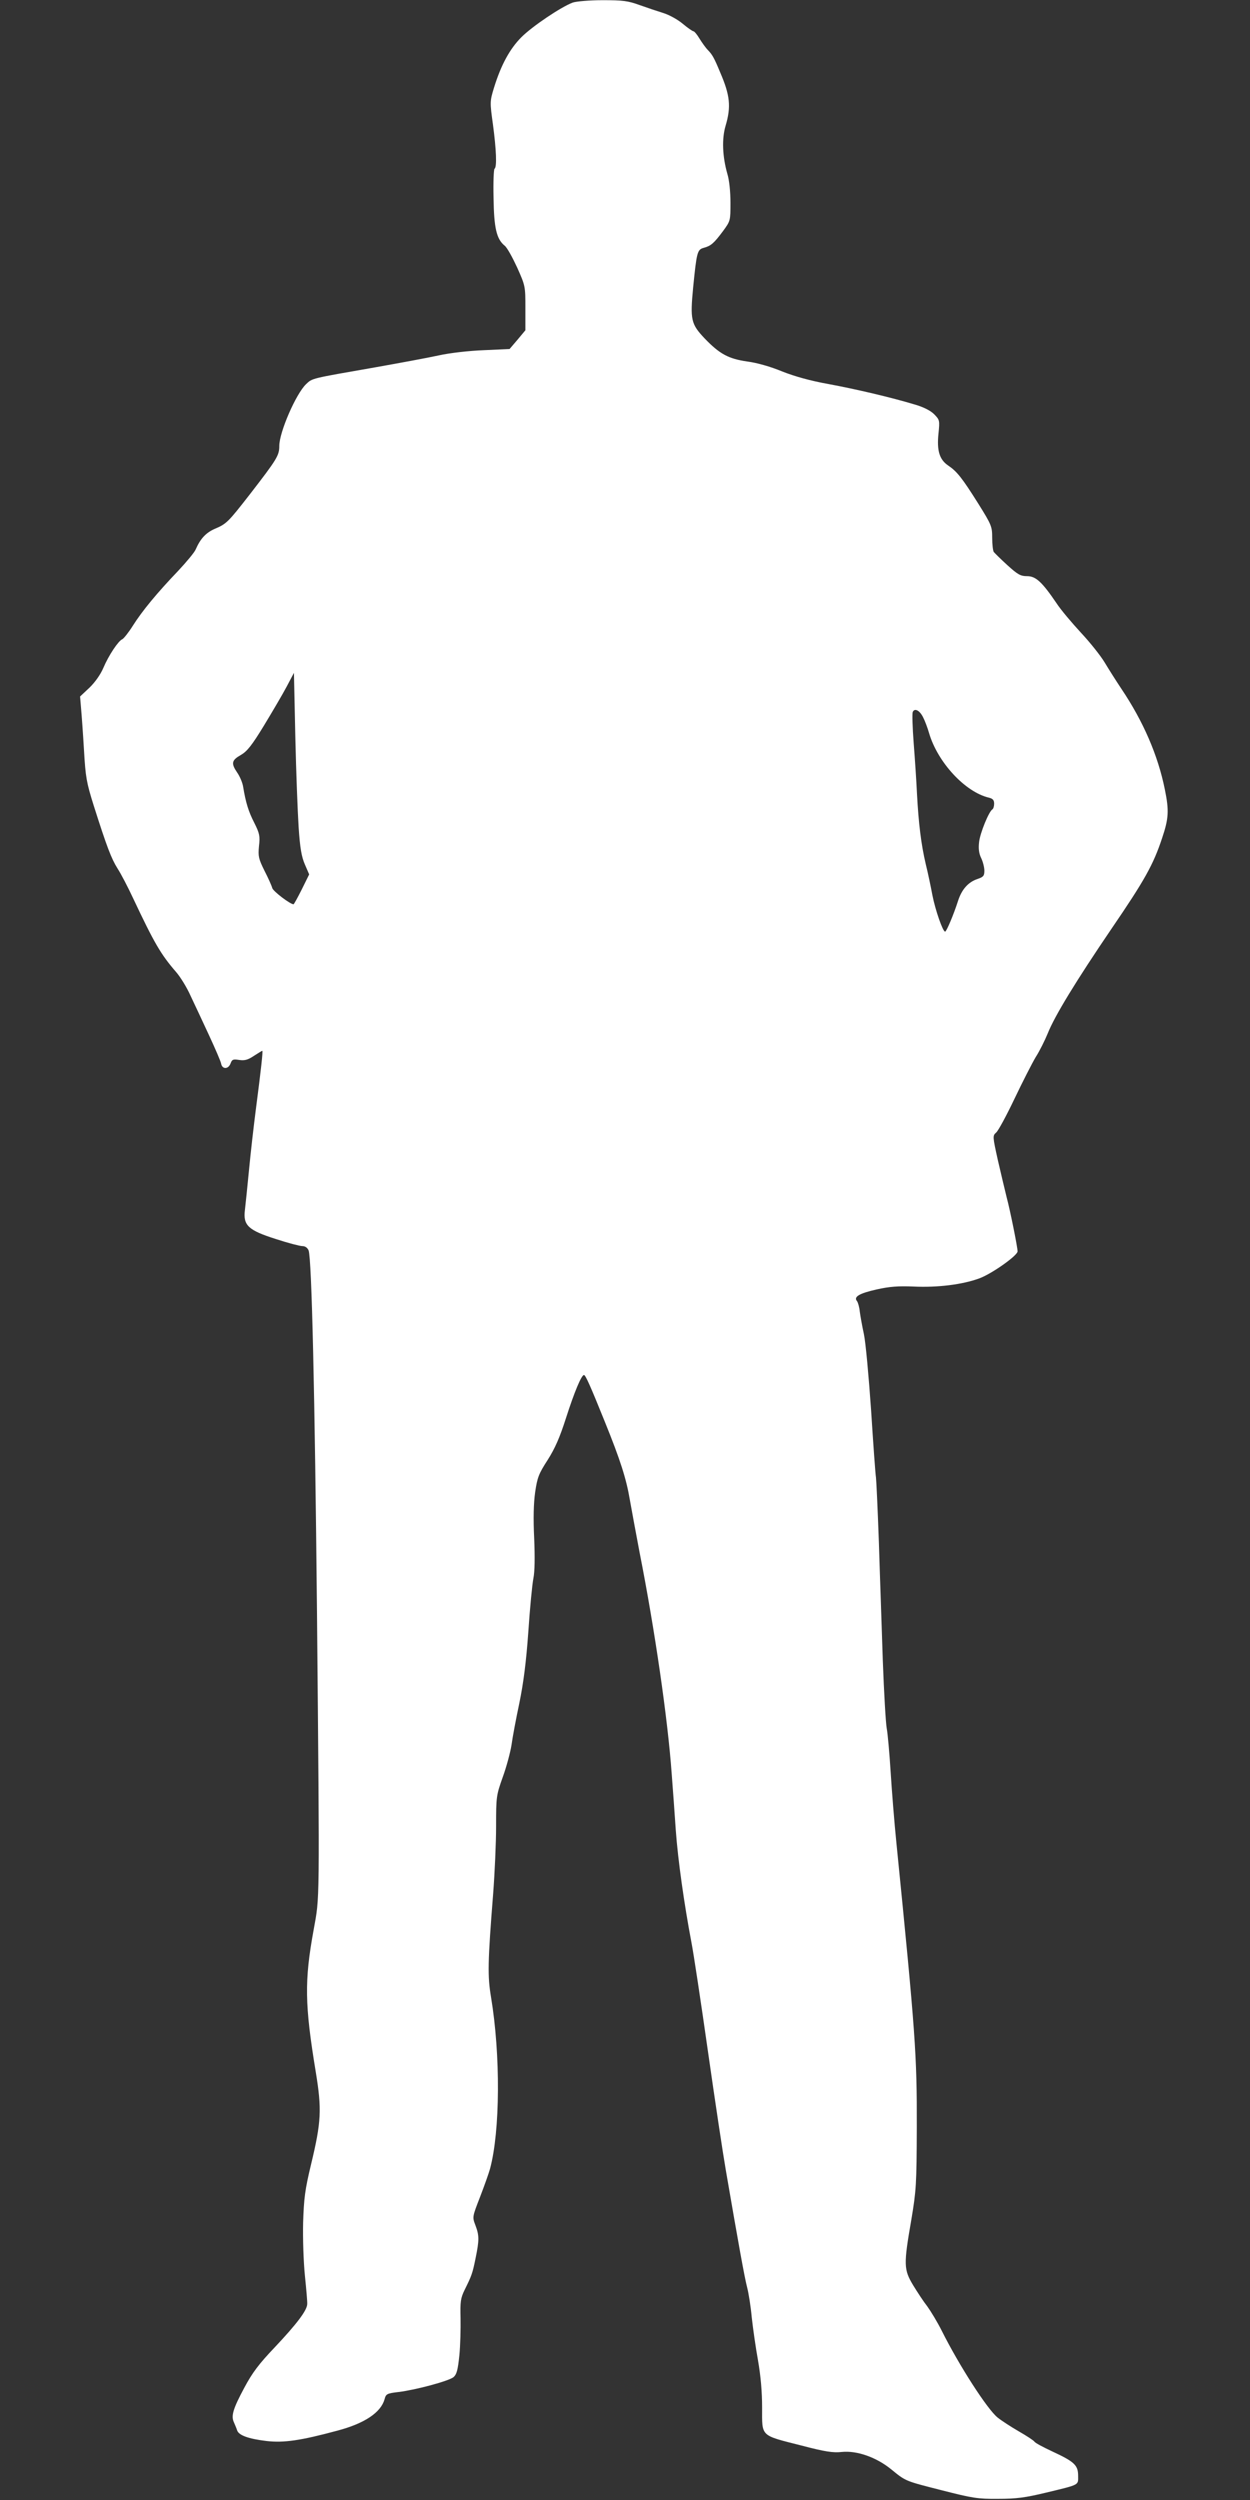 <?xml version="1.0" standalone="no"?>
<!DOCTYPE svg PUBLIC "-//W3C//DTD SVG 20010904//EN"
 "http://www.w3.org/TR/2001/REC-SVG-20010904/DTD/svg10.dtd">
<svg version="1.0" xmlns="http://www.w3.org/2000/svg"
 width="640pt" height="1280pt" viewBox="0 0 640 1280"
 preserveAspectRatio="xMidYMid meet">
<rect x="0" y="0" width="640" height="1280" fill="#333333" stroke="none"/>
<g transform="translate(0,1280) scale(0.1,-0.1)"
fill="#ffffff" stroke="none">
<path d="M2933 12787 c-60 -22 -208 -122 -263 -177 -60 -60 -105 -143 -141
-260 -21 -69 -21 -73 -5 -188 17 -128 21 -218 8 -226 -4 -2 -7 -69 -5 -148 2
-155 15 -212 57 -246 12 -9 40 -60 64 -112 42 -94 42 -96 42 -208 l0 -113 -40
-48 -41 -48 -132 -6 c-76 -3 -174 -14 -232 -27 -55 -12 -201 -39 -325 -61
-332 -58 -320 -55 -353 -86 -52 -50 -137 -246 -137 -316 0 -49 -11 -67 -150
-247 -113 -145 -120 -152 -181 -178 -45 -20 -73 -50 -97 -105 -6 -15 -47 -64
-90 -110 -109 -114 -184 -205 -232 -281 -22 -35 -47 -66 -54 -69 -20 -8 -70
-83 -97 -147 -14 -33 -42 -73 -71 -101 l-48 -45 5 -60 c3 -32 10 -129 15 -214
8 -140 13 -167 50 -285 67 -211 90 -271 122 -322 17 -26 53 -95 80 -153 107
-227 141 -286 219 -376 22 -25 56 -80 75 -123 20 -42 62 -132 94 -201 32 -69
60 -134 62 -145 5 -30 36 -31 48 -1 8 22 13 24 45 19 27 -4 44 0 75 21 22 14
41 26 43 26 4 0 -6 -93 -33 -300 -11 -85 -27 -225 -35 -310 -8 -85 -18 -178
-21 -205 -10 -79 17 -104 159 -149 61 -20 122 -36 135 -36 14 0 26 -8 32 -22
16 -42 32 -731 43 -1853 14 -1533 14 -1451 -17 -1625 -48 -262 -46 -384 11
-730 31 -190 28 -254 -24 -470 -32 -133 -37 -176 -41 -300 -2 -81 2 -200 9
-270 7 -69 13 -135 12 -147 -1 -32 -52 -100 -166 -221 -81 -85 -115 -130 -156
-207 -58 -108 -69 -145 -53 -178 5 -12 13 -30 16 -40 8 -26 59 -44 151 -55 88
-10 173 2 362 53 140 37 223 93 242 161 7 27 12 30 72 37 89 11 256 56 281 76
16 14 22 35 30 112 5 51 7 137 6 190 -2 84 0 102 21 145 36 73 40 83 56 162
19 93 19 116 -1 169 -16 42 -16 42 24 145 22 57 45 122 51 144 52 193 54 584
5 879 -18 108 -17 176 11 530 8 105 15 260 15 345 0 151 1 158 34 251 19 52
39 127 45 165 5 38 23 134 40 214 21 102 35 210 46 365 8 121 20 244 26 274 7
34 8 108 4 205 -5 101 -3 179 5 236 11 75 18 94 64 165 38 60 62 115 94 215
43 134 79 220 92 220 8 0 34 -59 107 -240 79 -195 110 -292 128 -400 9 -52 32
-174 50 -270 78 -395 144 -852 164 -1130 6 -74 15 -205 21 -290 11 -153 43
-379 80 -574 11 -56 49 -308 85 -561 36 -253 77 -525 91 -605 66 -384 96 -550
109 -600 8 -30 19 -100 24 -155 6 -55 20 -154 32 -220 14 -81 21 -160 21 -243
0 -150 -11 -139 201 -193 122 -32 163 -38 207 -33 77 8 177 -27 253 -89 76
-62 70 -59 262 -108 153 -39 181 -44 285 -43 94 0 139 6 247 32 174 42 163 37
163 86 0 54 -19 72 -131 124 -47 22 -89 44 -93 51 -4 6 -39 29 -79 52 -40 23
-89 55 -109 71 -52 41 -197 266 -286 444 -22 44 -56 100 -74 125 -19 24 -51
73 -73 109 -48 80 -49 105 -9 335 25 150 27 179 28 475 1 369 -7 481 -104
1450 -11 107 -24 273 -30 369 -6 96 -15 196 -20 222 -5 27 -14 183 -20 346 -5
164 -15 435 -20 603 -6 168 -13 319 -15 335 -3 17 -14 172 -25 345 -12 173
-28 349 -37 390 -9 41 -18 93 -21 115 -2 22 -9 46 -14 53 -19 22 11 40 100 60
67 15 110 18 188 15 125 -6 252 10 339 42 66 25 195 117 195 138 0 21 -38 210
-56 277 -9 36 -29 121 -45 190 -27 122 -27 125 -9 141 11 9 53 87 94 173 41
86 90 182 109 214 20 31 47 86 61 120 36 91 147 272 327 537 170 249 214 328
259 464 34 101 36 141 14 249 -35 174 -110 348 -223 516 -26 39 -64 99 -85
134 -21 35 -76 104 -122 153 -46 50 -103 117 -125 151 -74 109 -106 138 -150
138 -34 0 -48 8 -102 57 -34 31 -65 62 -69 67 -4 6 -8 38 -8 72 0 58 -3 66
-71 175 -83 132 -109 165 -155 196 -44 30 -58 76 -49 163 7 68 6 70 -22 99
-19 19 -55 37 -100 50 -119 36 -302 79 -443 105 -89 16 -169 38 -235 64 -60
25 -131 45 -179 51 -96 14 -141 38 -218 118 -70 74 -75 95 -59 262 18 180 21
193 54 202 37 10 52 23 99 86 38 52 38 53 38 145 0 56 -6 116 -16 148 -25 88
-29 179 -9 246 29 98 23 156 -28 274 -31 75 -40 90 -62 113 -12 12 -31 39 -44
60 -12 20 -26 37 -31 37 -4 0 -29 17 -54 38 -26 22 -70 46 -99 55 -29 9 -83
27 -122 41 -61 22 -86 25 -190 25 -66 0 -134 -6 -152 -12z m-1404 -4222 c7
-107 15 -152 32 -191 l22 -51 -38 -77 c-21 -42 -40 -76 -42 -76 -17 0 -104 66
-109 83 -3 12 -21 52 -40 89 -30 61 -33 73 -28 126 6 51 3 65 -24 119 -30 58
-44 105 -57 184 -3 21 -17 54 -31 74 -32 47 -28 63 20 90 31 18 56 49 118 151
43 71 96 161 116 199 l37 70 7 -325 c4 -179 12 -388 17 -465z m3197 563 c9
-17 23 -54 31 -82 44 -149 184 -301 306 -330 20 -5 27 -12 27 -31 0 -13 -4
-26 -9 -29 -18 -11 -63 -121 -68 -167 -4 -34 -1 -59 11 -83 9 -19 16 -48 16
-64 0 -26 -5 -32 -34 -42 -49 -16 -82 -54 -101 -113 -22 -69 -59 -157 -66
-157 -12 0 -50 110 -65 186 -8 43 -23 115 -34 159 -24 102 -37 210 -45 360 -3
66 -11 184 -17 261 -6 78 -8 149 -5 158 9 22 35 10 53 -26z"/>
</g>
</svg>
